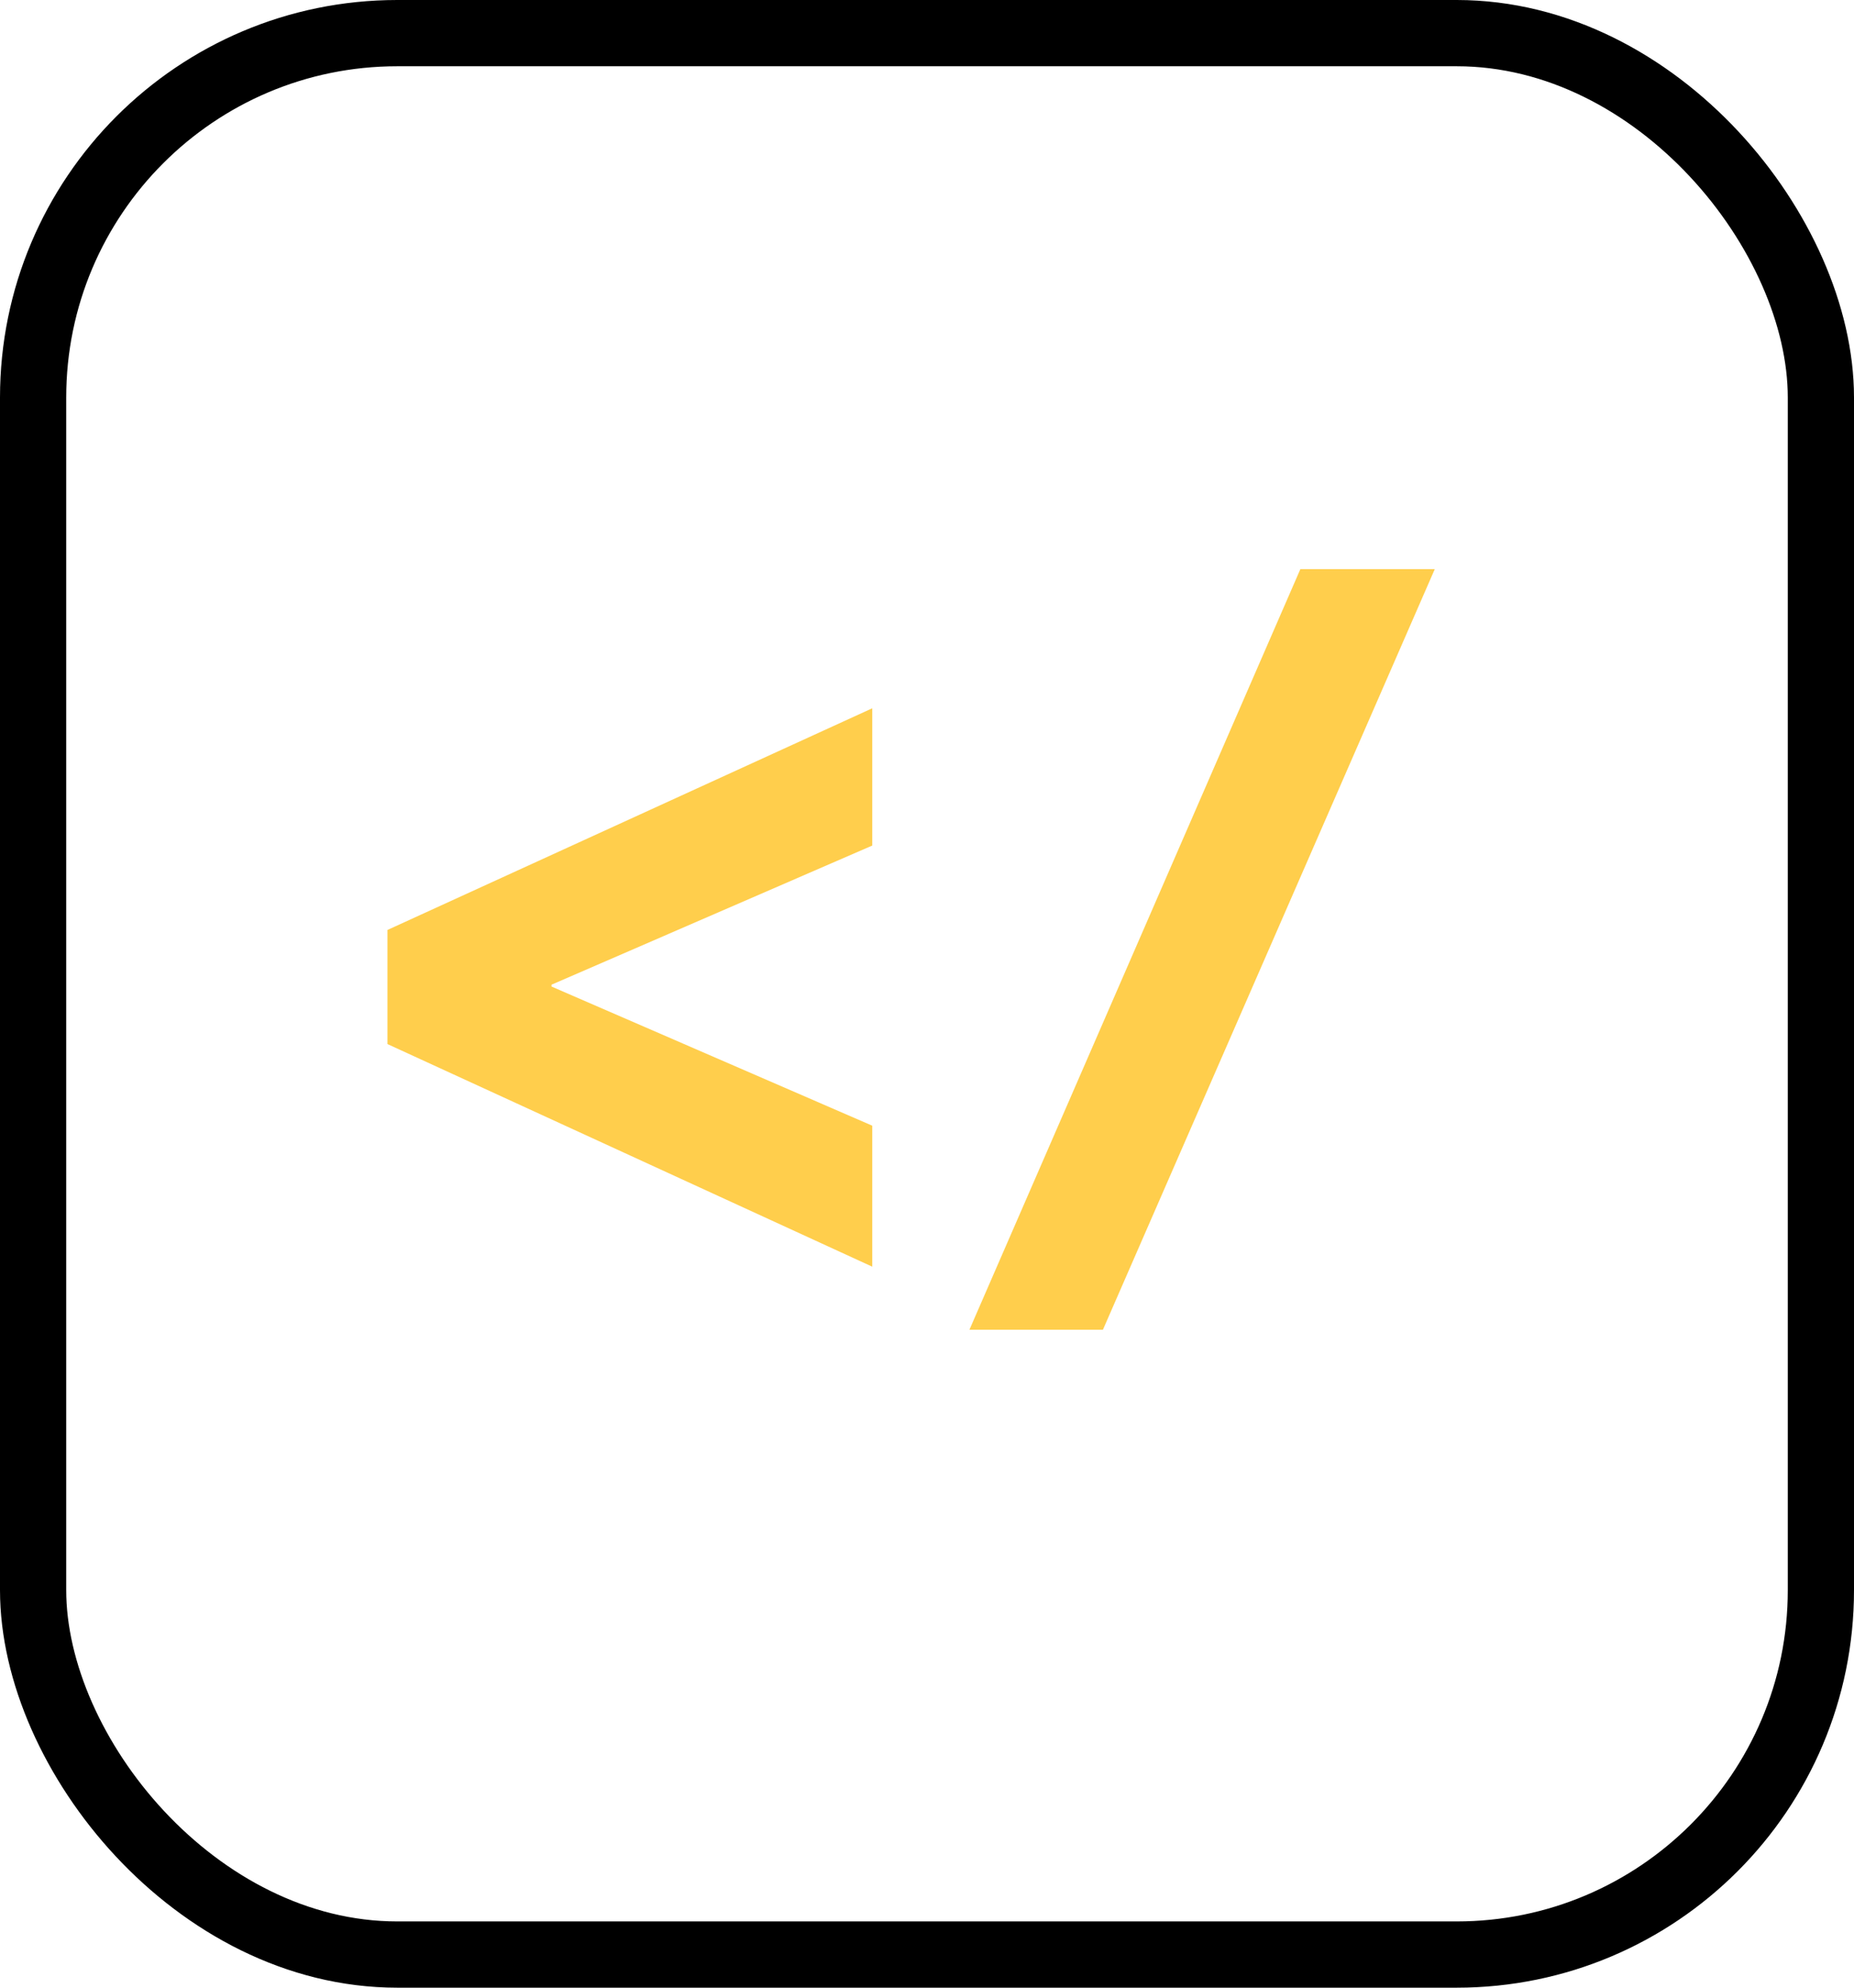 <svg xmlns="http://www.w3.org/2000/svg" width="42" height="45" fill="none"><rect width="40.5" height="43.5" x=".75" y=".75" stroke="#000" stroke-width="1.5" rx="8.25"/><path fill="#FFCE4C" d="M19.76 16.035 8.777 21.054v2.583l10.983 5.04v-3.192l-7.266-3.15v-.042l7.266-3.15zm9.698-3.15-7.497 17.22h3.024l7.518-17.22z"/></svg>